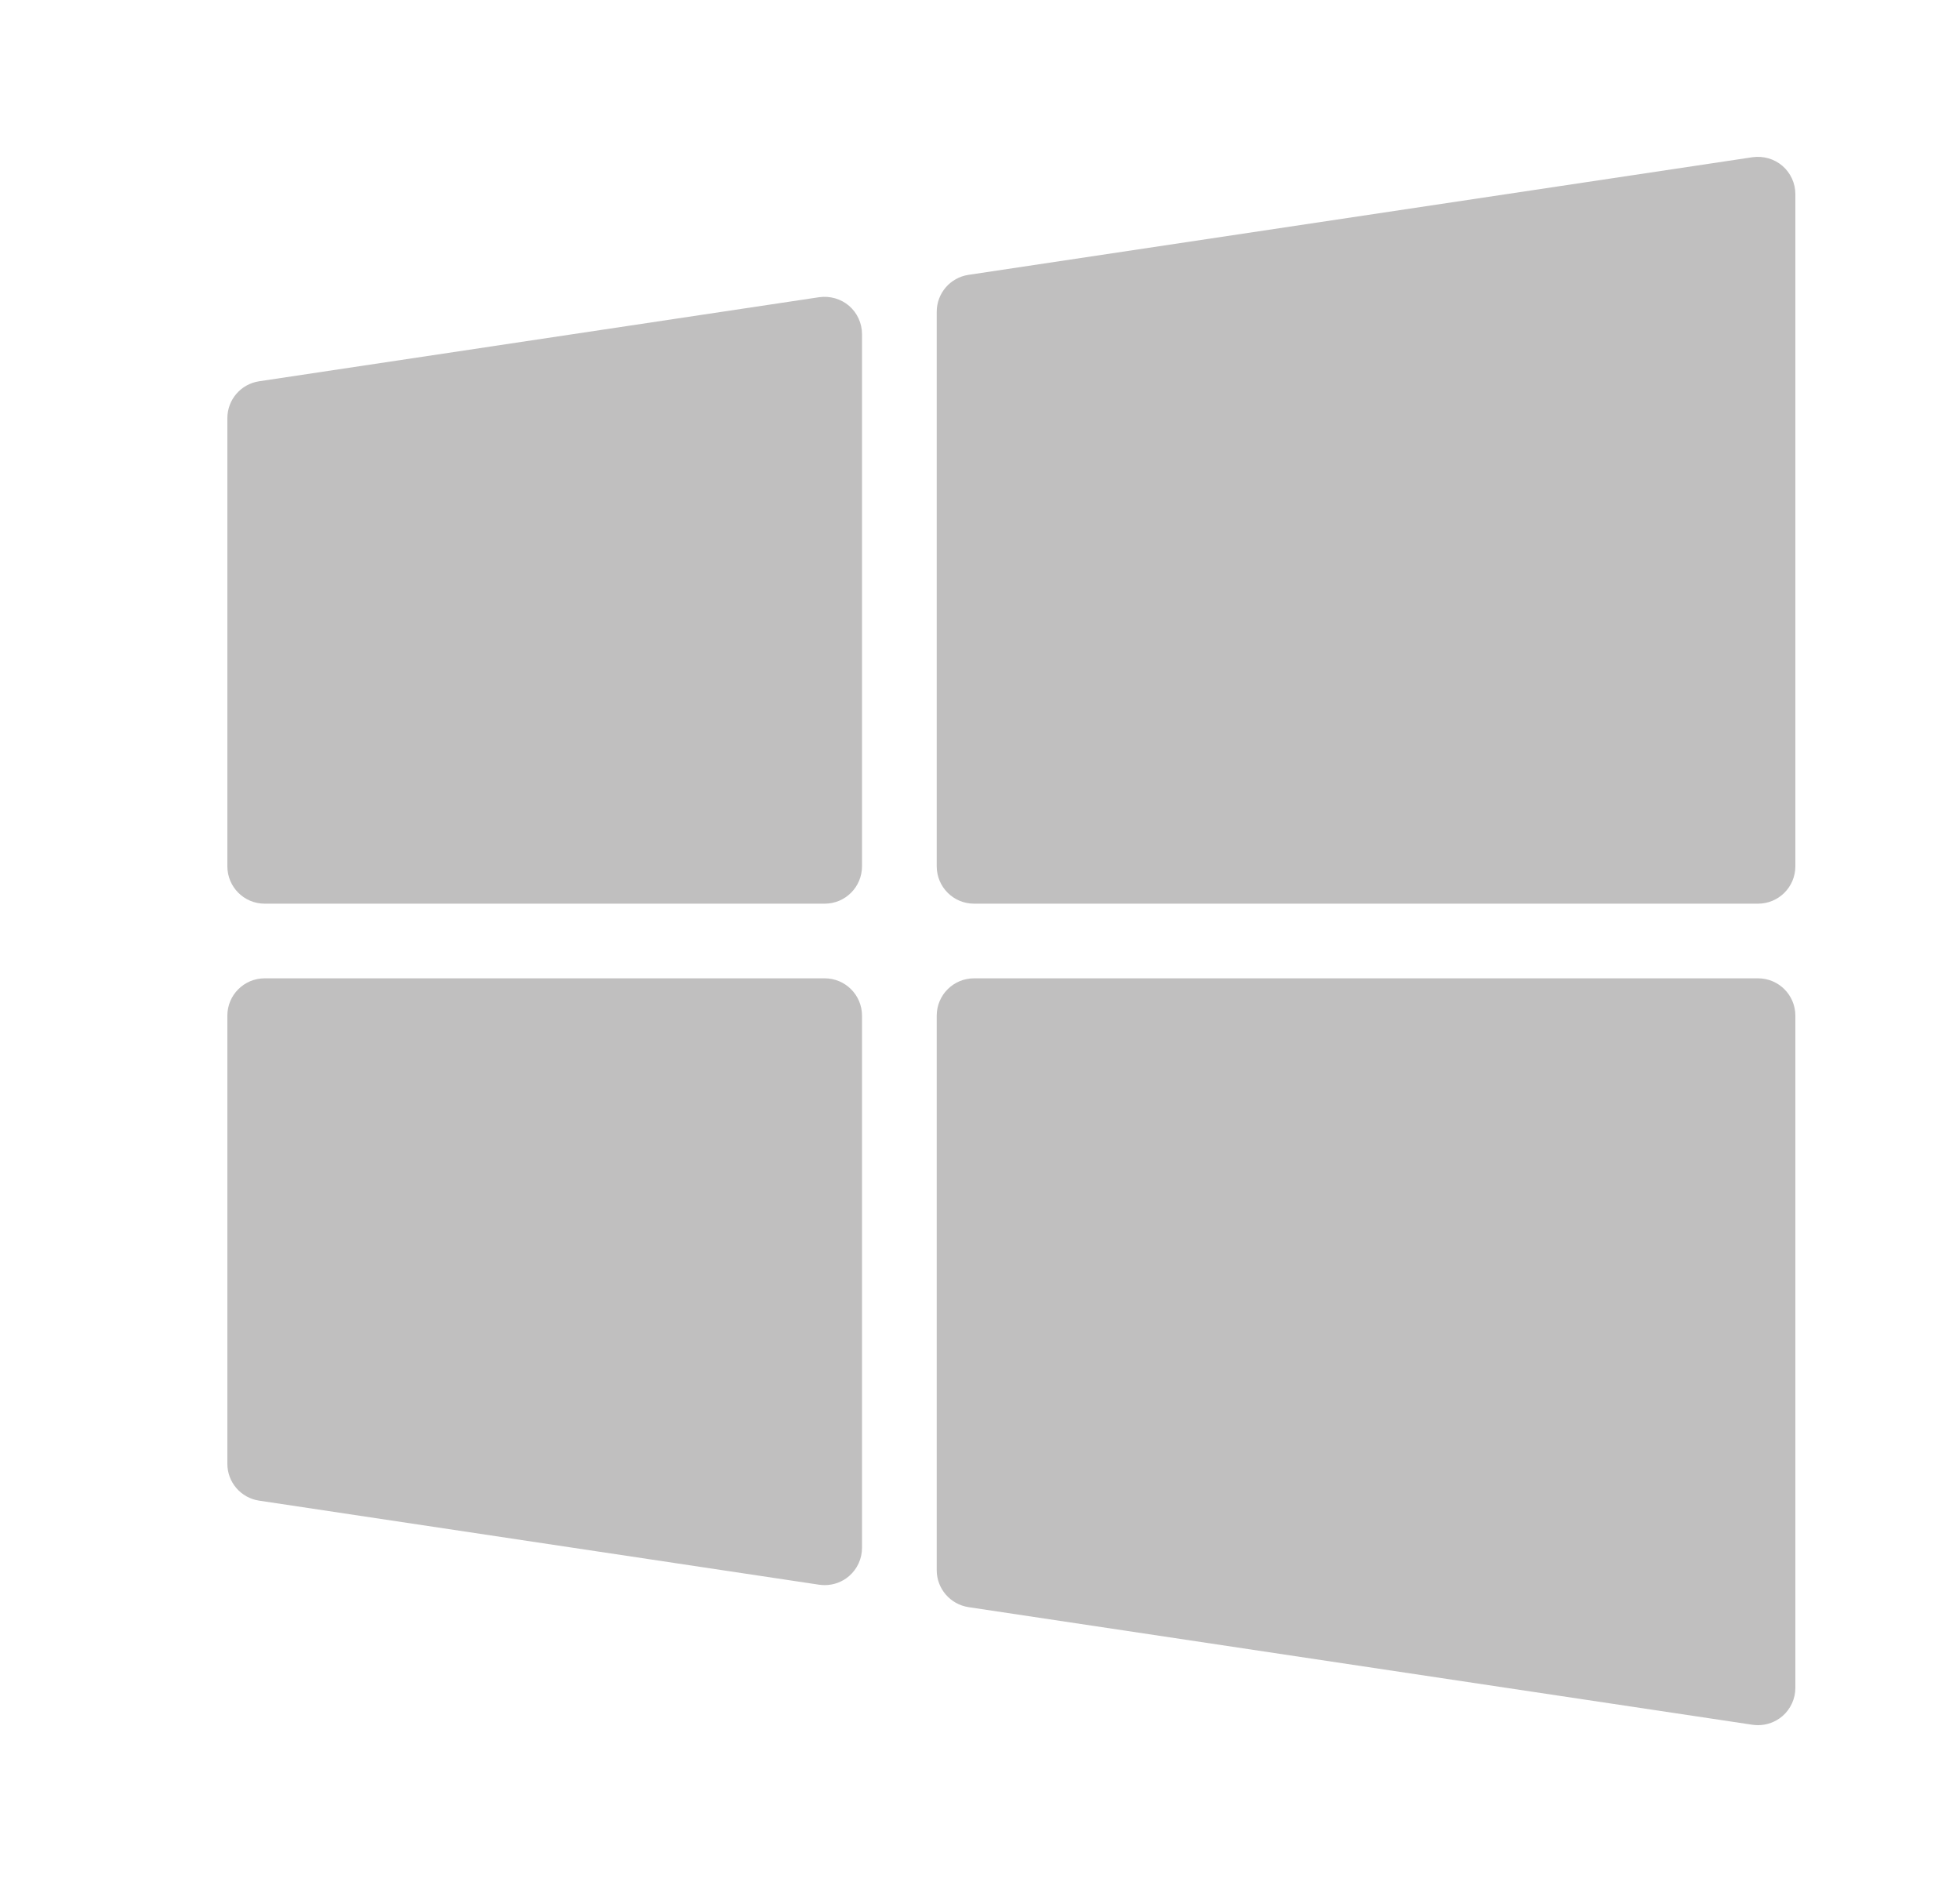 <?xml version="1.0" encoding="UTF-8"?>
<svg xmlns="http://www.w3.org/2000/svg" width="25" height="24" viewBox="0 0 25 24" fill="none">
  <path d="M10.449 3.79L3.306 4.862C3.072 4.897 2.9 5.097 2.9 5.333V11.047C2.9 11.311 3.113 11.524 3.376 11.524H10.519C10.782 11.524 10.995 11.311 10.995 11.047V4.261C10.995 4.123 10.935 3.991 10.83 3.9C10.725 3.81 10.585 3.771 10.449 3.79ZM22.735 2.115C22.63 2.025 22.491 1.986 22.353 2.005L12.353 3.505C12.12 3.54 11.948 3.74 11.948 3.976V11.047C11.948 11.311 12.161 11.524 12.424 11.524H22.424C22.687 11.524 22.9 11.311 22.9 11.047V2.476C22.9 2.337 22.84 2.206 22.735 2.115ZM10.519 12.476H3.376C3.113 12.476 2.9 12.689 2.9 12.952V18.667C2.9 18.902 3.072 19.102 3.306 19.137L10.449 20.209C10.473 20.212 10.496 20.214 10.519 20.214C10.633 20.214 10.743 20.174 10.83 20.099C10.935 20.008 10.995 19.877 10.995 19.738V12.952C10.995 12.689 10.782 12.476 10.519 12.476ZM22.424 12.476H12.424C12.161 12.476 11.948 12.689 11.948 12.952V20.024C11.948 20.259 12.12 20.459 12.354 20.495L22.354 21.995C22.377 21.998 22.401 22 22.424 22C22.538 22 22.648 21.959 22.735 21.885C22.84 21.794 22.9 21.662 22.9 21.524V12.952C22.9 12.689 22.687 12.476 22.424 12.476Z" fill="#C0BFBF"></path>
</svg>
